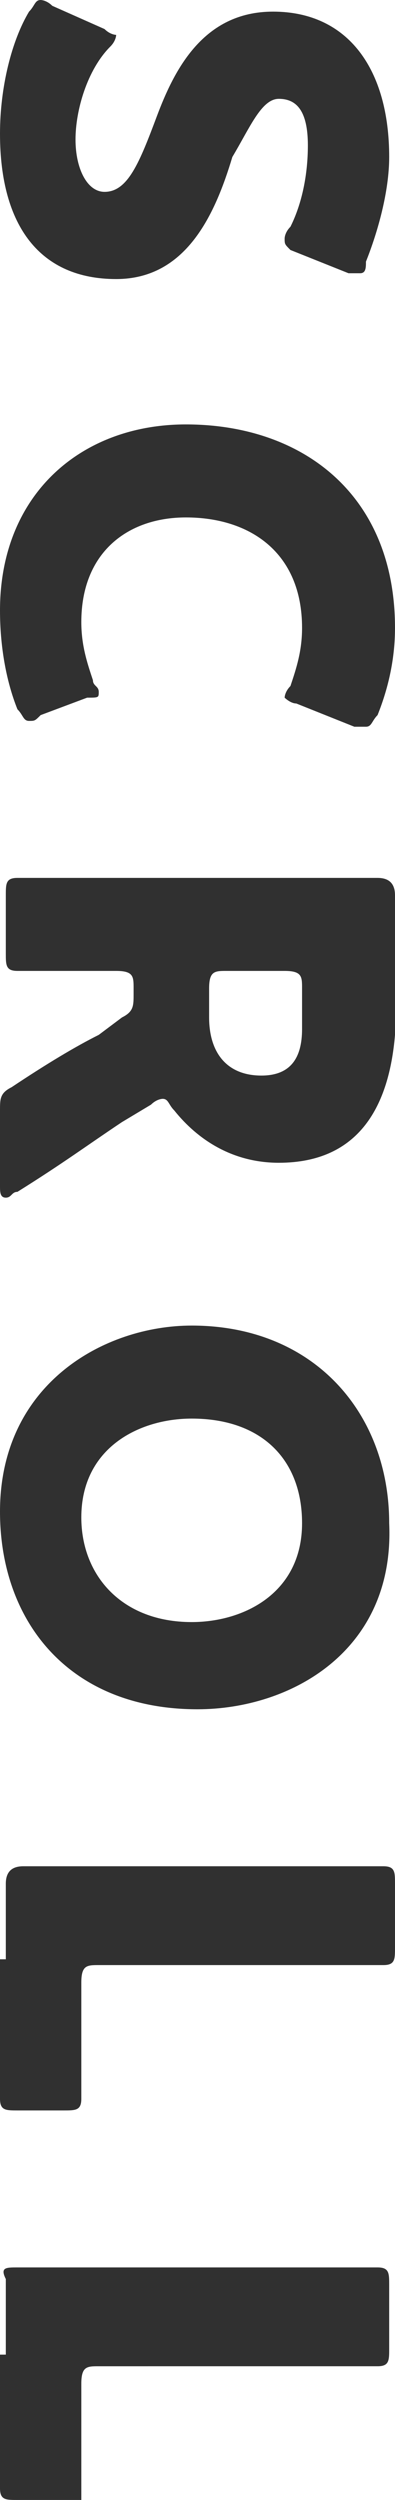 <?xml version="1.0" encoding="utf-8"?>
<!-- Generator: Adobe Illustrator 24.1.1, SVG Export Plug-In . SVG Version: 6.00 Build 0)  -->
<svg version="1.1" id="レイヤー_1" xmlns="http://www.w3.org/2000/svg" xmlns:xlink="http://www.w3.org/1999/xlink" x="0px"
	 y="0px" viewBox="0 0 6.8 43" style="enable-background:new 0 0 6.8 43;" xml:space="preserve">
<style type="text/css">
	.st0{fill:#303030;}
</style>
<g>
	<g>
		<path class="st0" d="M2,4.8c-1.3,0-2-0.9-2-2.5c0-0.8,0.2-1.6,0.5-2.1C0.6,0.1,0.6,0,0.7,0c0,0,0.1,0,0.2,0.1l0.9,0.4
			c0.1,0.1,0.2,0.1,0.2,0.1c0,0,0,0.1-0.1,0.2C1.5,1.2,1.3,1.9,1.3,2.4c0,0.5,0.2,0.9,0.5,0.9c0.4,0,0.6-0.5,0.9-1.3
			c0.3-0.8,0.8-1.8,2-1.8c1.3,0,2,1,2,2.5c0,0.6-0.2,1.3-0.4,1.8C6.3,4.6,6.3,4.7,6.2,4.7c0,0-0.1,0-0.2,0l-1-0.4
			C4.9,4.2,4.9,4.2,4.9,4.1c0,0,0-0.1,0.1-0.2C5.2,3.5,5.3,3,5.3,2.5c0-0.6-0.2-0.8-0.5-0.8c-0.3,0-0.5,0.5-0.8,1
			C3.7,3.7,3.2,4.8,2,4.8z"/>
		<path class="st0" d="M0.5,12.4c-0.1,0-0.1-0.1-0.2-0.2C0.1,11.7,0,11.1,0,10.5c0-2,1.4-3.2,3.2-3.2c2,0,3.6,1.2,3.6,3.5
			c0,0.5-0.1,1-0.3,1.5c-0.1,0.1-0.1,0.2-0.2,0.2c0,0-0.1,0-0.2,0l-1-0.4C5,12.1,4.9,12,4.9,12c0,0,0-0.1,0.1-0.2
			c0.1-0.3,0.2-0.6,0.2-1c0-1.3-0.9-1.9-2-1.9c-1,0-1.8,0.6-1.8,1.8c0,0.4,0.1,0.7,0.2,1c0,0.1,0.1,0.1,0.1,0.2
			C1.7,12,1.7,12,1.5,12l-0.8,0.3C0.6,12.4,0.6,12.4,0.5,12.4z"/>
		<path class="st0" d="M1.9,16.7c-0.5,0-1.5,0-1.6,0c-0.2,0-0.2-0.1-0.2-0.3v-1c0-0.2,0-0.3,0.2-0.3c0.1,0,1.1,0,1.6,0h3.1
			c0.5,0,1.5,0,1.5,0c0.2,0,0.3,0.1,0.3,0.3c0,0.1,0,0.9,0,1.3v1.1C6.7,19,6.2,20,4.8,20C4,20,3.4,19.6,3,19.1
			c-0.1-0.1-0.1-0.2-0.2-0.2c0,0-0.1,0-0.2,0.1l-0.5,0.3c-0.6,0.4-1,0.7-1.8,1.2c-0.1,0-0.1,0.1-0.2,0.1c-0.1,0-0.1-0.1-0.1-0.2
			v-1.3c0-0.2,0-0.3,0.2-0.4c0.6-0.4,1.1-0.7,1.5-0.9l0.4-0.3c0.2-0.1,0.2-0.2,0.2-0.4V17c0-0.2,0-0.3-0.3-0.3H1.9z M3.9,16.7
			c-0.2,0-0.3,0-0.3,0.3v0.5c0,0.6,0.3,1,0.9,1c0.5,0,0.7-0.3,0.7-0.8V17c0-0.2,0-0.3-0.3-0.3H3.9z"/>
		<path class="st0" d="M3.4,29.4C1.2,29.4,0,27.9,0,26c0-2.2,1.8-3.2,3.3-3.2c2.1,0,3.4,1.5,3.4,3.4C6.8,28.4,5,29.4,3.4,29.4z
			 M3.3,24.4c-0.9,0-1.9,0.5-1.9,1.7c0,1,0.7,1.8,1.9,1.8c0.9,0,1.9-0.5,1.9-1.7C5.2,25.1,4.5,24.4,3.3,24.4z"/>
		<path class="st0" d="M0.1,33.7c0-0.4,0-1.2,0-1.3c0-0.2,0.1-0.3,0.3-0.3c0.1,0,1.1,0,1.5,0h3.1c0.5,0,1.5,0,1.6,0
			c0.2,0,0.2,0.1,0.2,0.3v1.1c0,0.2,0,0.3-0.2,0.3c-0.1,0-1.1,0-1.6,0H1.7c-0.2,0-0.3,0-0.3,0.3v0.6c0,0.4,0,1.3,0,1.4
			c0,0.2-0.1,0.2-0.3,0.2H0.3c-0.2,0-0.3,0-0.3-0.2c0-0.1,0-1,0-1.4V33.7z"/>
		<path class="st0" d="M0.1,40.5c0-0.4,0-1.2,0-1.3C0,39,0.1,39,0.3,39c0.1,0,1.1,0,1.5,0h3.1c0.5,0,1.5,0,1.6,0
			c0.2,0,0.2,0.1,0.2,0.3v1.1c0,0.2,0,0.3-0.2,0.3c-0.1,0-1.1,0-1.6,0H1.7c-0.2,0-0.3,0-0.3,0.3v0.6c0,0.4,0,1.3,0,1.4
			C1.5,43,1.4,43,1.2,43H0.3C0.1,43,0,43,0,42.8c0-0.1,0-1,0-1.4V40.5z"/>
	</g>
</g>
</svg>
